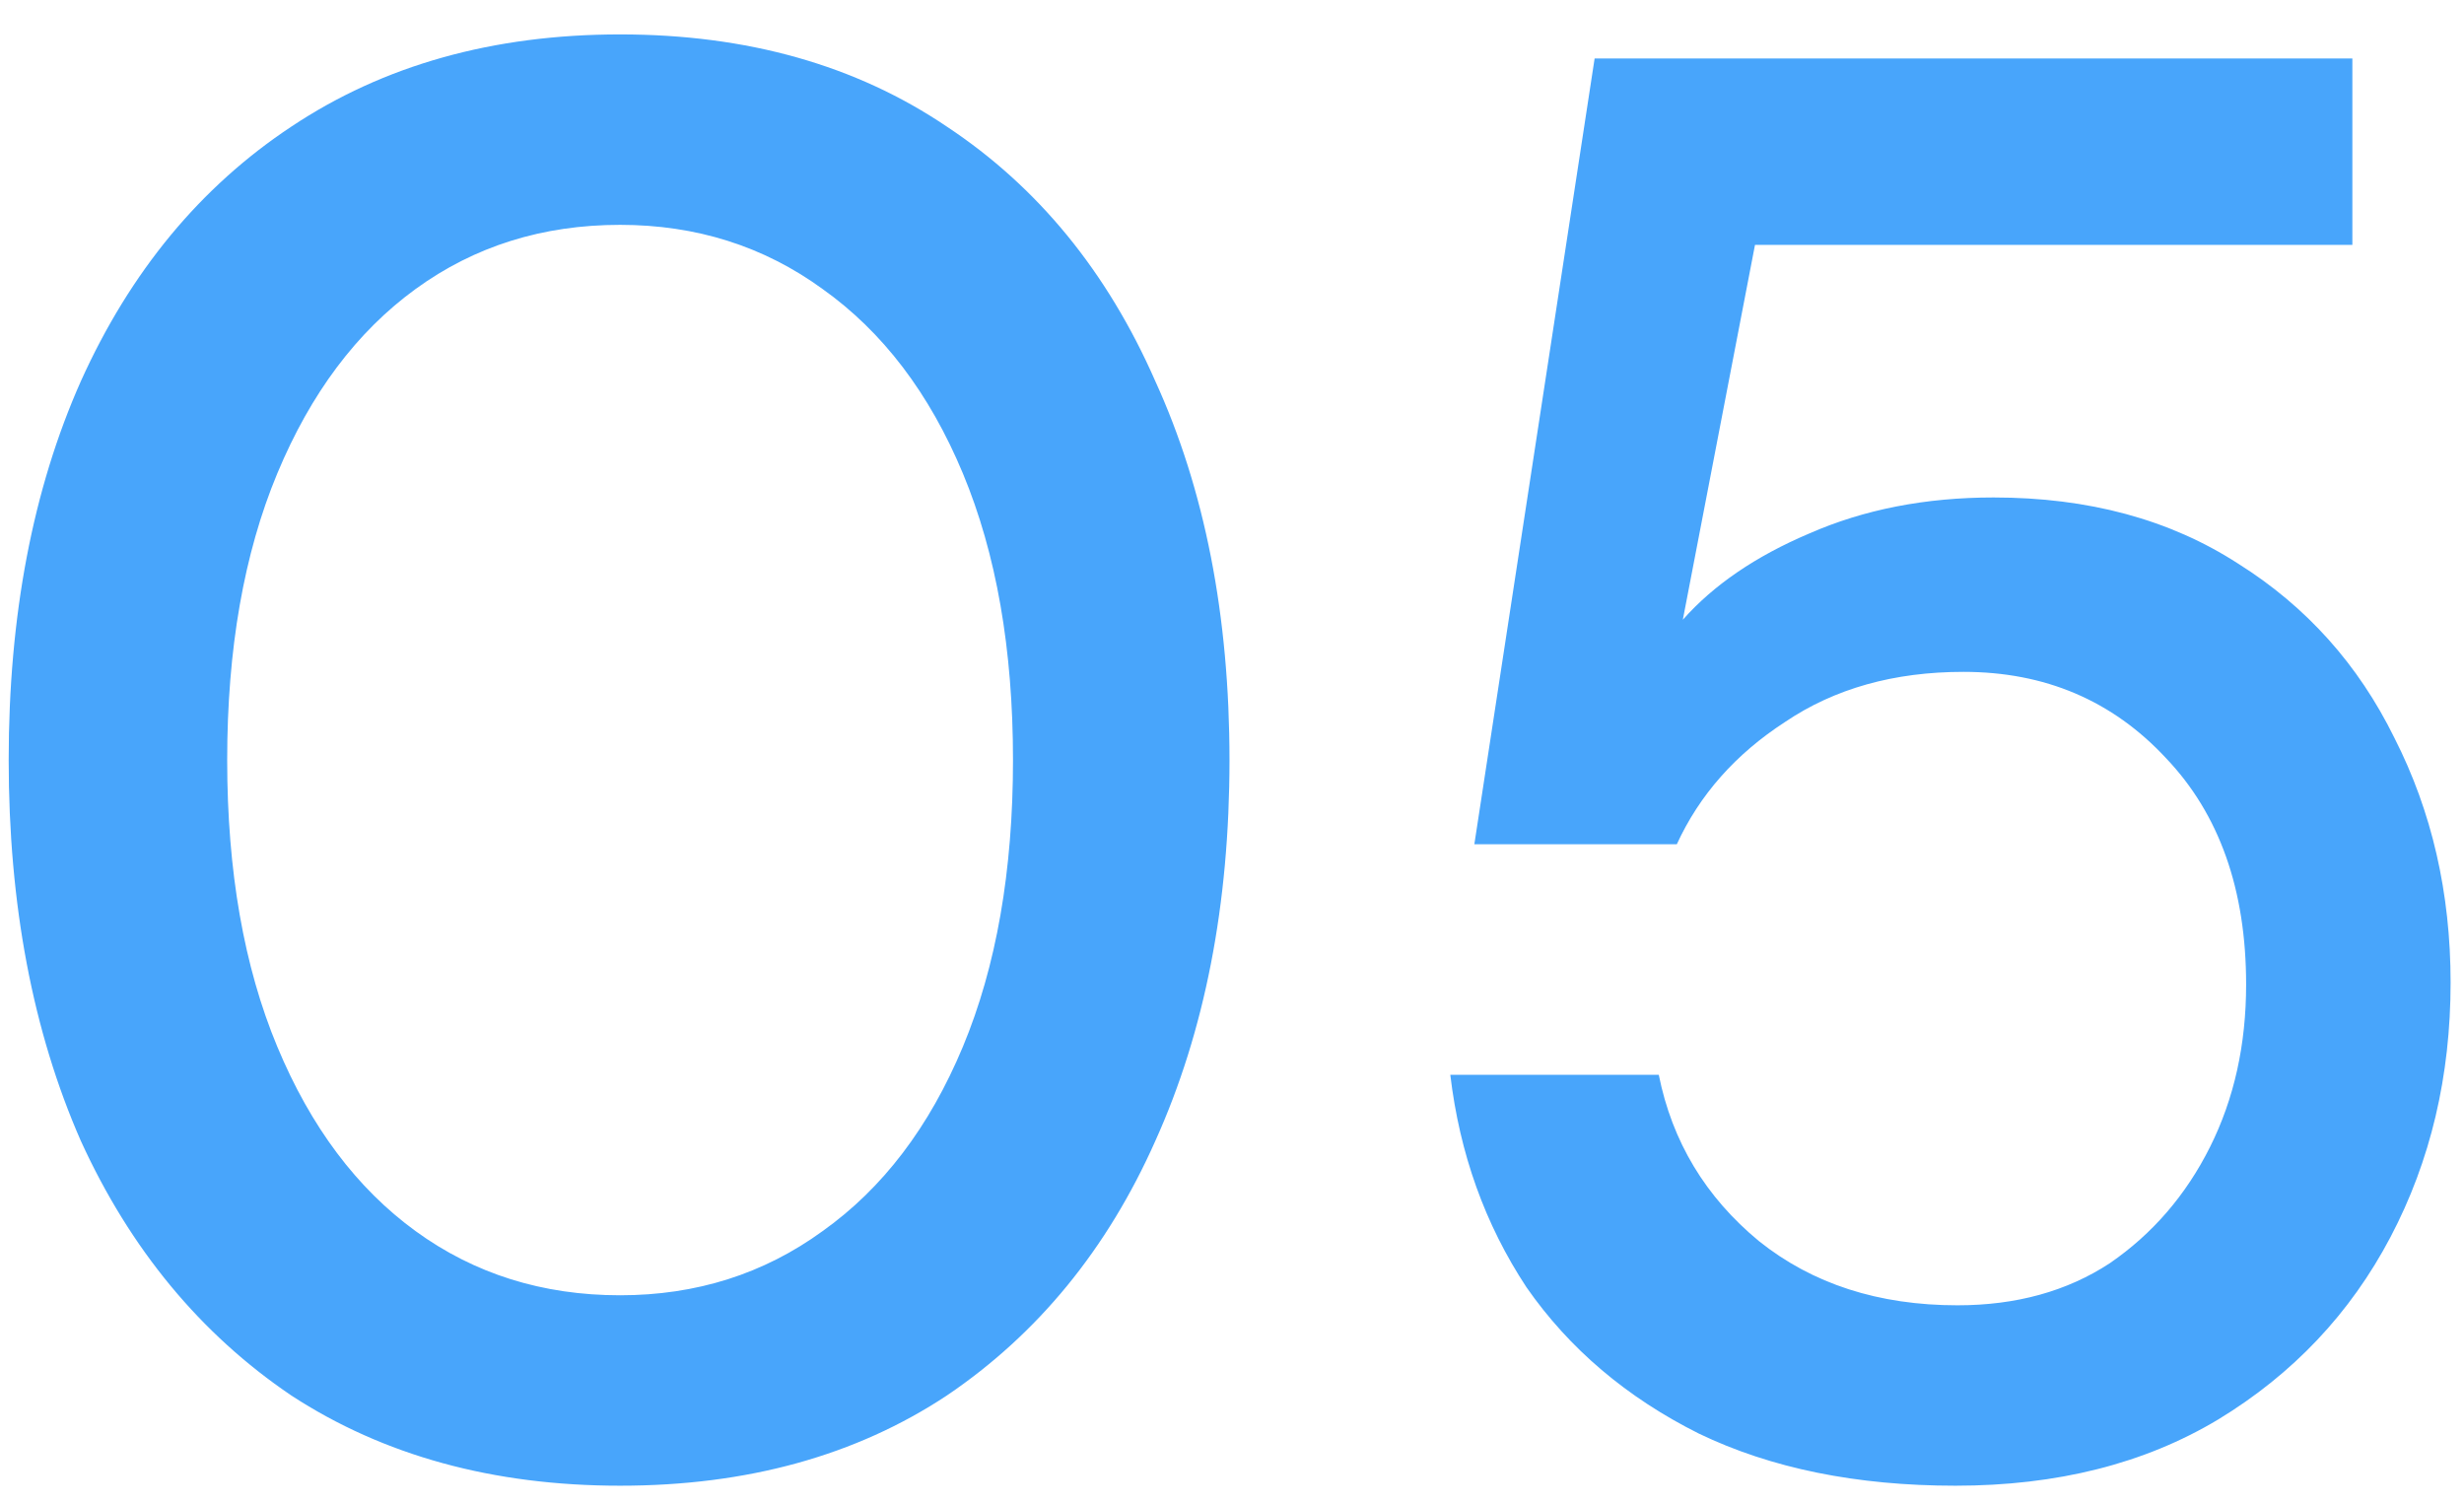 <svg xmlns="http://www.w3.org/2000/svg" width="59" height="36" viewBox="0 0 59 36" fill="none"><path d="M14.848 35.576C11.808 35.576 9.184 34.856 6.976 33.416C4.8 31.944 3.12 29.912 1.936 27.32C0.784 24.696 0.208 21.656 0.208 18.2C0.208 14.744 0.784 11.72 1.936 9.128C3.12 6.504 4.8 4.472 6.976 3.032C9.184 1.56 11.808 0.824 14.848 0.824C17.888 0.824 20.496 1.56 22.672 3.032C24.848 4.472 26.512 6.504 27.664 9.128C28.848 11.72 29.44 14.744 29.44 18.2C29.44 21.656 28.848 24.696 27.664 27.32C26.512 29.912 24.848 31.944 22.672 33.416C20.496 34.856 17.888 35.576 14.848 35.576ZM14.848 31.016C16.672 31.016 18.288 30.504 19.696 29.48C21.136 28.456 22.256 26.984 23.056 25.064C23.856 23.144 24.256 20.856 24.256 18.2C24.256 15.544 23.856 13.256 23.056 11.336C22.256 9.416 21.136 7.944 19.696 6.92C18.288 5.896 16.672 5.384 14.848 5.384C12.992 5.384 11.36 5.896 9.952 6.92C8.544 7.944 7.44 9.416 6.64 11.336C5.84 13.256 5.44 15.544 5.44 18.2C5.44 20.856 5.84 23.144 6.64 25.064C7.44 26.984 8.544 28.456 9.952 29.48C11.36 30.504 12.992 31.016 14.848 31.016ZM46.823 35.576C44.455 35.576 42.407 35.16 40.679 34.328C38.951 33.464 37.575 32.296 36.551 30.824C35.559 29.32 34.951 27.624 34.727 25.736H39.719C40.039 27.336 40.839 28.664 42.119 29.72C43.399 30.744 44.983 31.256 46.871 31.256C48.279 31.256 49.495 30.92 50.519 30.248C51.543 29.544 52.343 28.616 52.919 27.464C53.495 26.312 53.783 25.016 53.783 23.576C53.783 21.304 53.143 19.496 51.863 18.152C50.583 16.776 48.967 16.088 47.015 16.088C45.351 16.088 43.927 16.488 42.743 17.288C41.559 18.056 40.695 19.032 40.151 20.216H35.303L38.183 1.4H56.327V5.864H42.023L40.295 14.84C41.031 14.008 42.039 13.32 43.319 12.776C44.631 12.2 46.103 11.912 47.735 11.912C50.007 11.912 51.959 12.44 53.591 13.496C55.223 14.52 56.471 15.912 57.335 17.672C58.231 19.432 58.679 21.384 58.679 23.528C58.679 25.768 58.199 27.8 57.239 29.624C56.279 31.448 54.903 32.904 53.111 33.992C51.351 35.048 49.255 35.576 46.823 35.576Z" fill="#48A5FB"></path></svg>